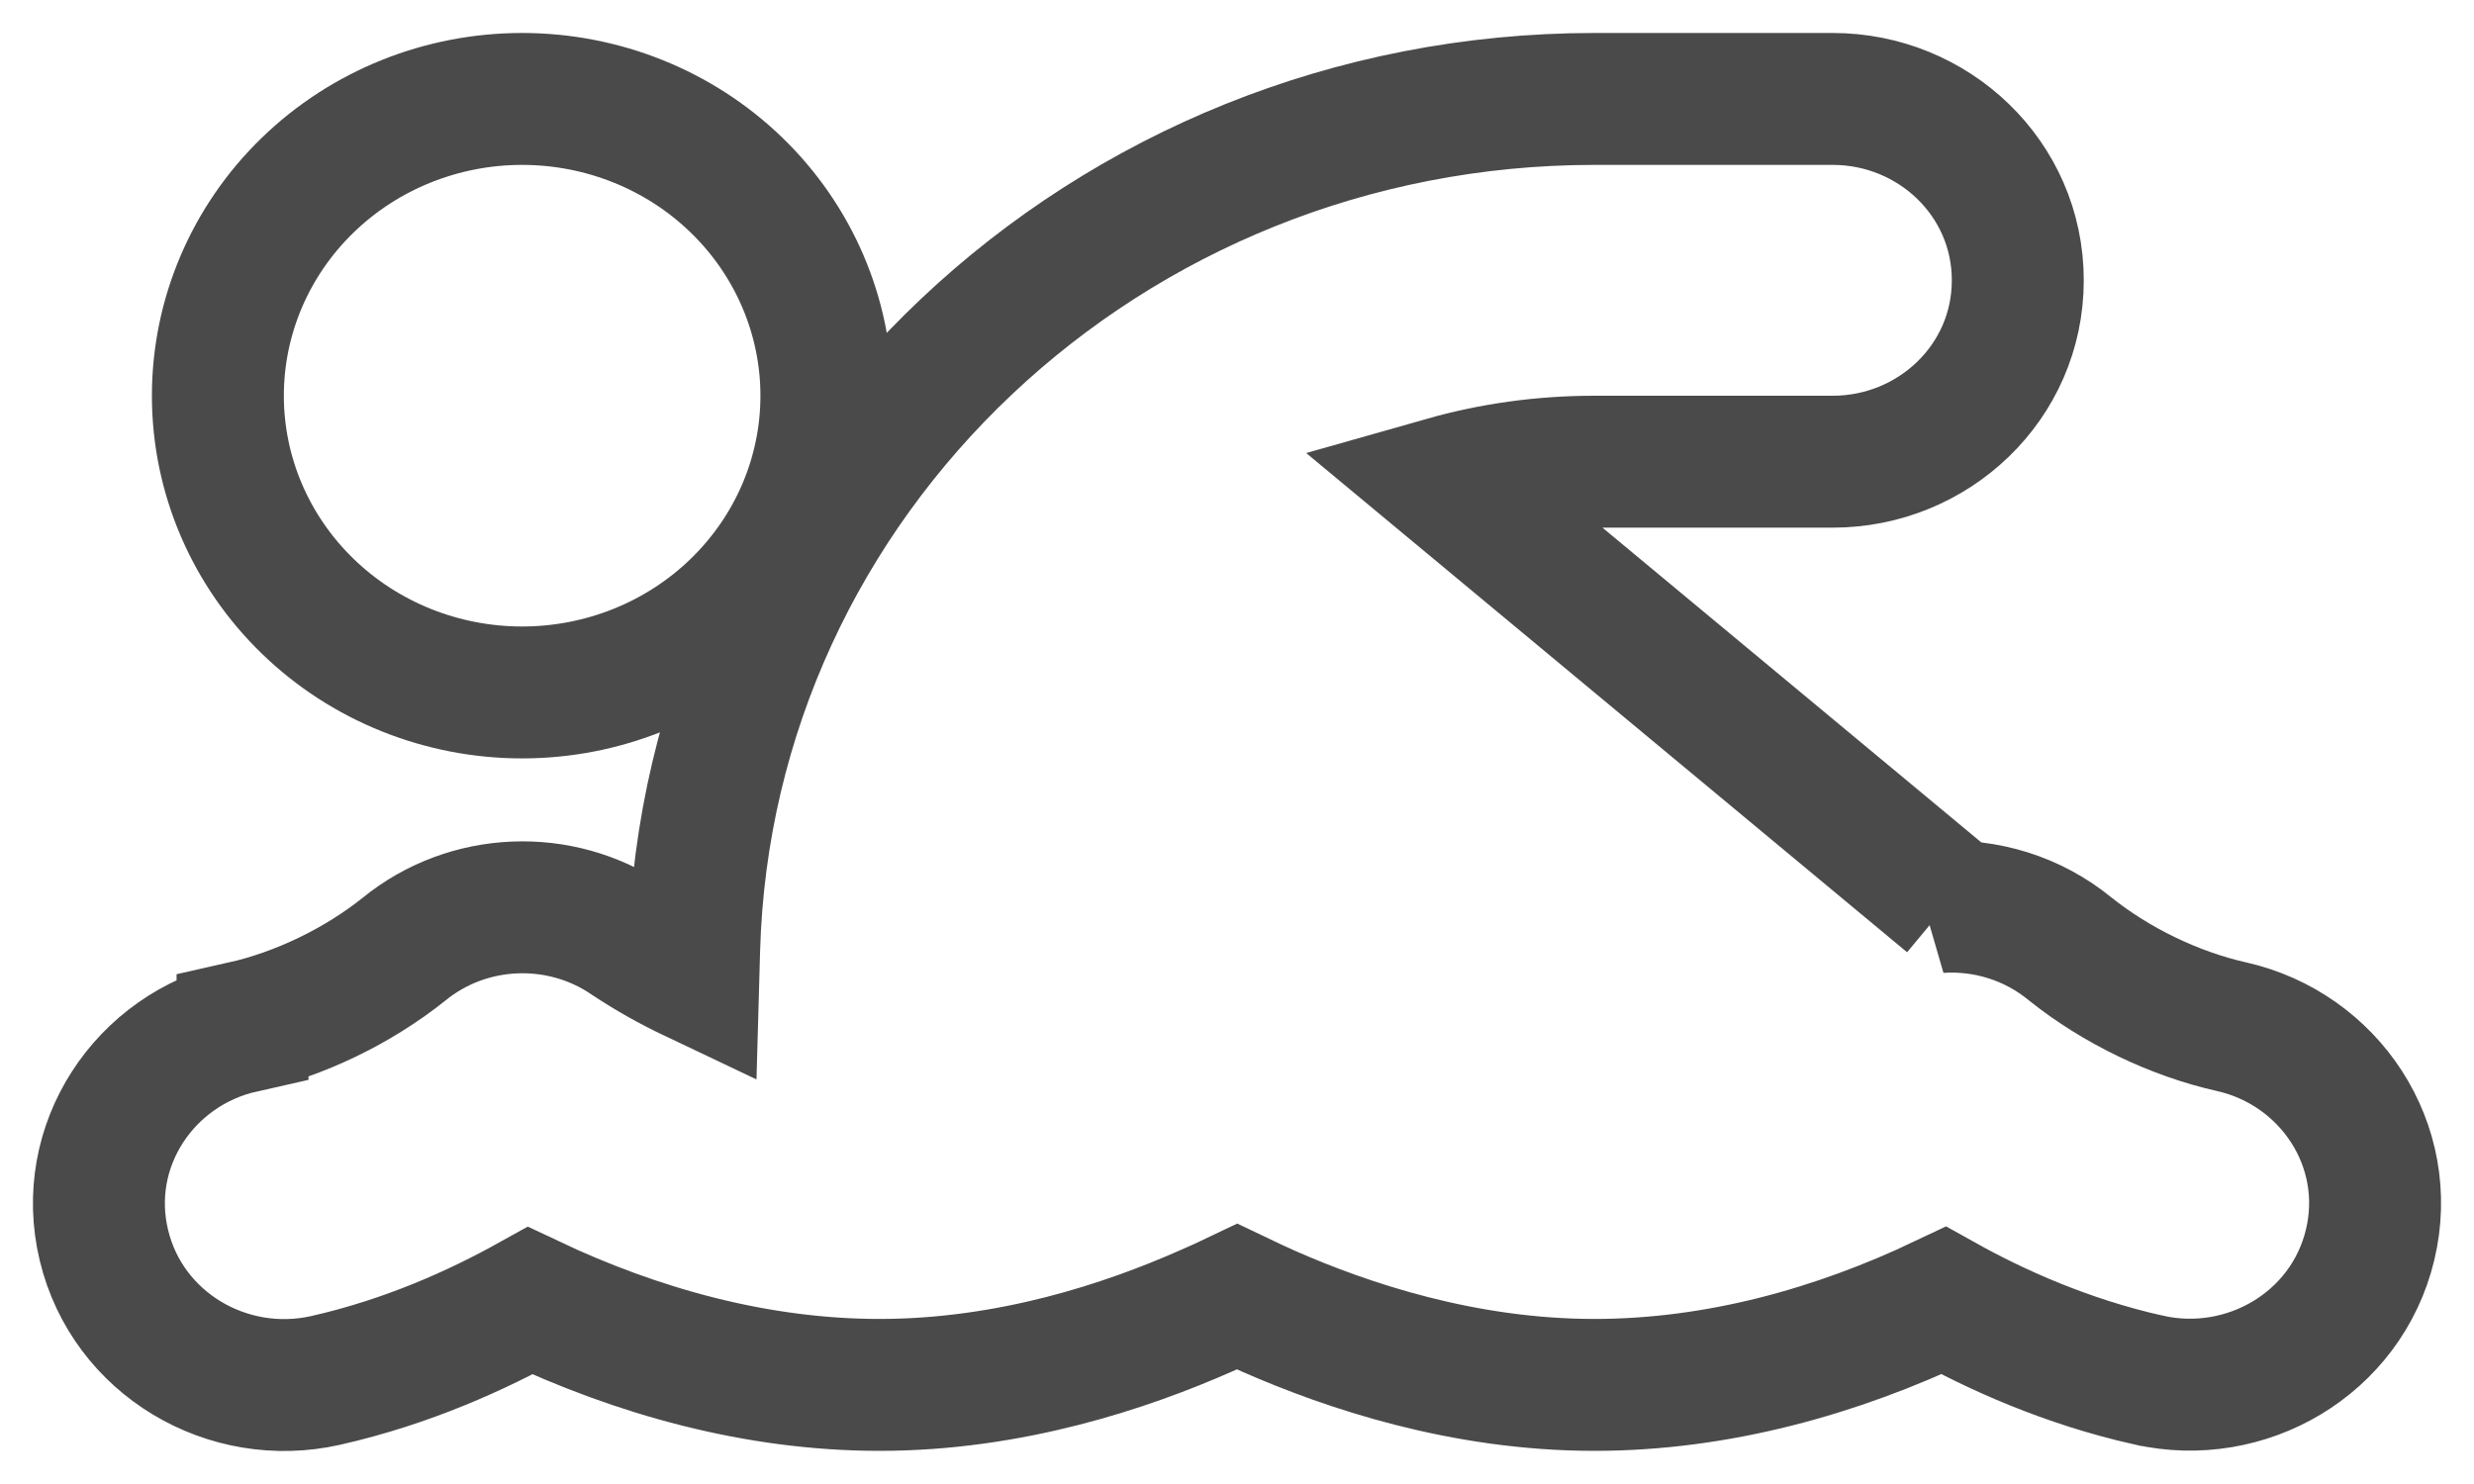 <svg width="30" height="18" viewBox="0 0 30 18" fill="none" xmlns="http://www.w3.org/2000/svg">
<path d="M8.417 11.523L8.408 11.844C8.132 11.713 7.866 11.563 7.618 11.398C6.791 10.835 5.674 10.88 4.898 11.514C4.341 11.959 3.636 12.301 2.941 12.457L2.941 12.458C1.75 12.726 0.97 13.898 1.26 15.104C1.548 16.303 2.765 17.01 3.947 16.744L3.947 16.744C4.948 16.518 5.799 16.127 6.429 15.777C7.724 16.39 9.172 16.798 10.666 16.798C12.257 16.798 13.666 16.323 14.614 15.905C14.752 15.846 14.882 15.786 15.003 15.728C15.122 15.785 15.247 15.843 15.375 15.901L15.375 15.901L15.382 15.904C16.33 16.321 17.741 16.798 19.334 16.798C20.827 16.798 22.275 16.391 23.569 15.775C24.202 16.128 25.055 16.515 26.052 16.739L26.053 16.739C27.235 17.006 28.452 16.299 28.74 15.1C29.03 13.893 28.25 12.722 27.059 12.453L27.059 12.453C26.364 12.297 25.66 11.955 25.103 11.51C24.648 11.136 24.076 10.965 23.514 11.002L23.637 10.935L22.731 10.182L17.518 5.85C18.092 5.687 18.702 5.6 19.334 5.6H22.224C23.441 5.6 24.468 4.64 24.468 3.4C24.468 2.16 23.441 1.2 22.224 1.2H19.334C13.423 1.2 8.574 5.776 8.417 11.523ZM8.931 7.354C9.626 6.681 10.021 5.763 10.021 4.8C10.021 3.837 9.626 2.918 8.931 2.245C8.238 1.573 7.302 1.2 6.331 1.2C5.361 1.2 4.425 1.573 3.732 2.245C3.037 2.918 2.642 3.837 2.642 4.8C2.642 5.763 3.037 6.681 3.732 7.354C4.425 8.026 5.361 8.399 6.331 8.399C7.302 8.399 8.238 8.026 8.931 7.354Z" stroke="#4A4A4A" stroke-width="1.6"/>
</svg>

